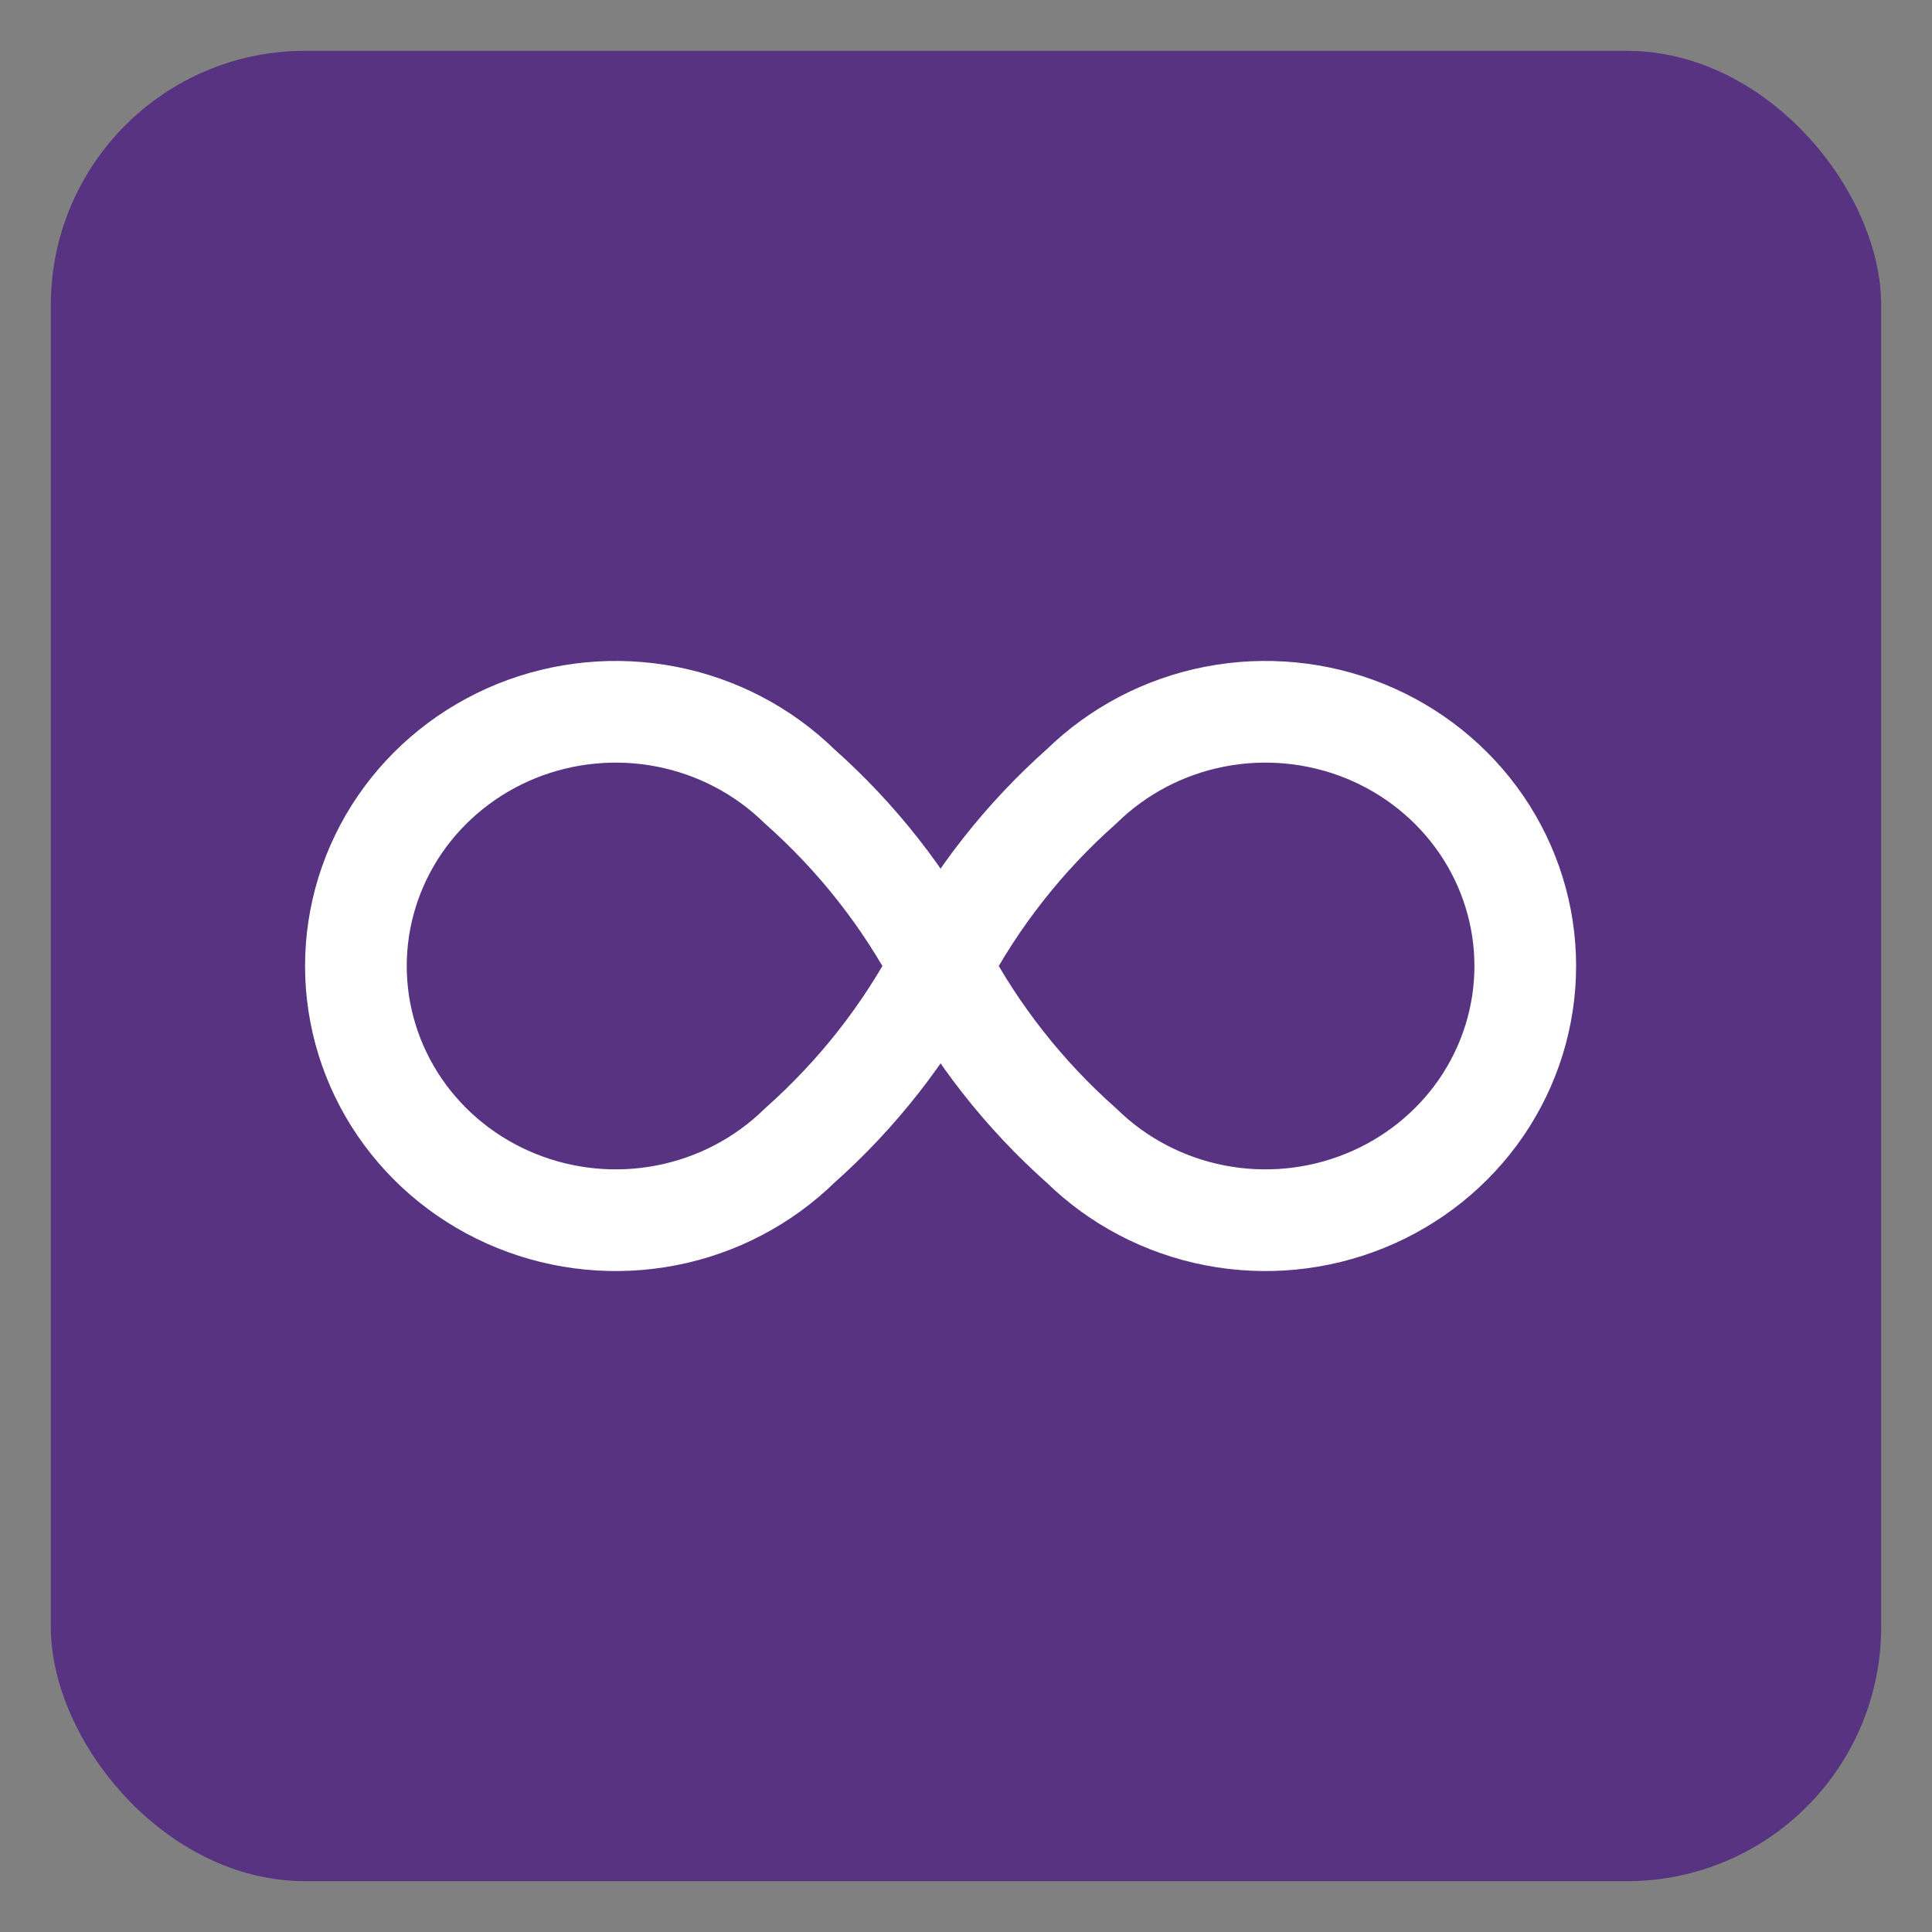 <?xml version="1.0" encoding="UTF-8"?> <svg xmlns="http://www.w3.org/2000/svg" width="38" height="38" viewBox="0 0 38 38" fill="none"><rect x="0" y="0" width="38" height="38" fill="#808080" stroke="none"/><rect x="1" y="1" width="36" height="36" rx="5" fill="#573381"></rect><path d="M18.5 19C17.799 20.331 16.859 21.529 15.725 22.535C15.01 23.234 14.1 23.711 13.108 23.904C12.117 24.097 11.089 23.998 10.155 23.619C9.221 23.241 8.423 22.6 7.861 21.778C7.3 20.956 7 19.989 7 19C7 18.011 7.3 17.044 7.861 16.222C8.423 15.4 9.221 14.759 10.155 14.38C11.089 14.002 12.117 13.903 13.108 14.096C14.1 14.289 15.01 14.766 15.725 15.465C16.859 16.471 17.799 17.669 18.5 19ZM18.5 19C19.201 17.669 20.141 16.471 21.275 15.465C21.99 14.766 22.9 14.289 23.892 14.096C24.883 13.903 25.911 14.002 26.845 14.38C27.779 14.759 28.577 15.4 29.139 16.222C29.7 17.044 30 18.011 30 19C30 19.989 29.7 20.956 29.139 21.778C28.577 22.6 27.779 23.241 26.845 23.619C25.911 23.998 24.883 24.097 23.892 23.904C22.9 23.711 21.99 23.234 21.275 22.535C20.141 21.529 19.201 20.331 18.5 19Z" stroke="white" stroke-width="2" stroke-linecap="round" stroke-linejoin="round"></path></svg> 